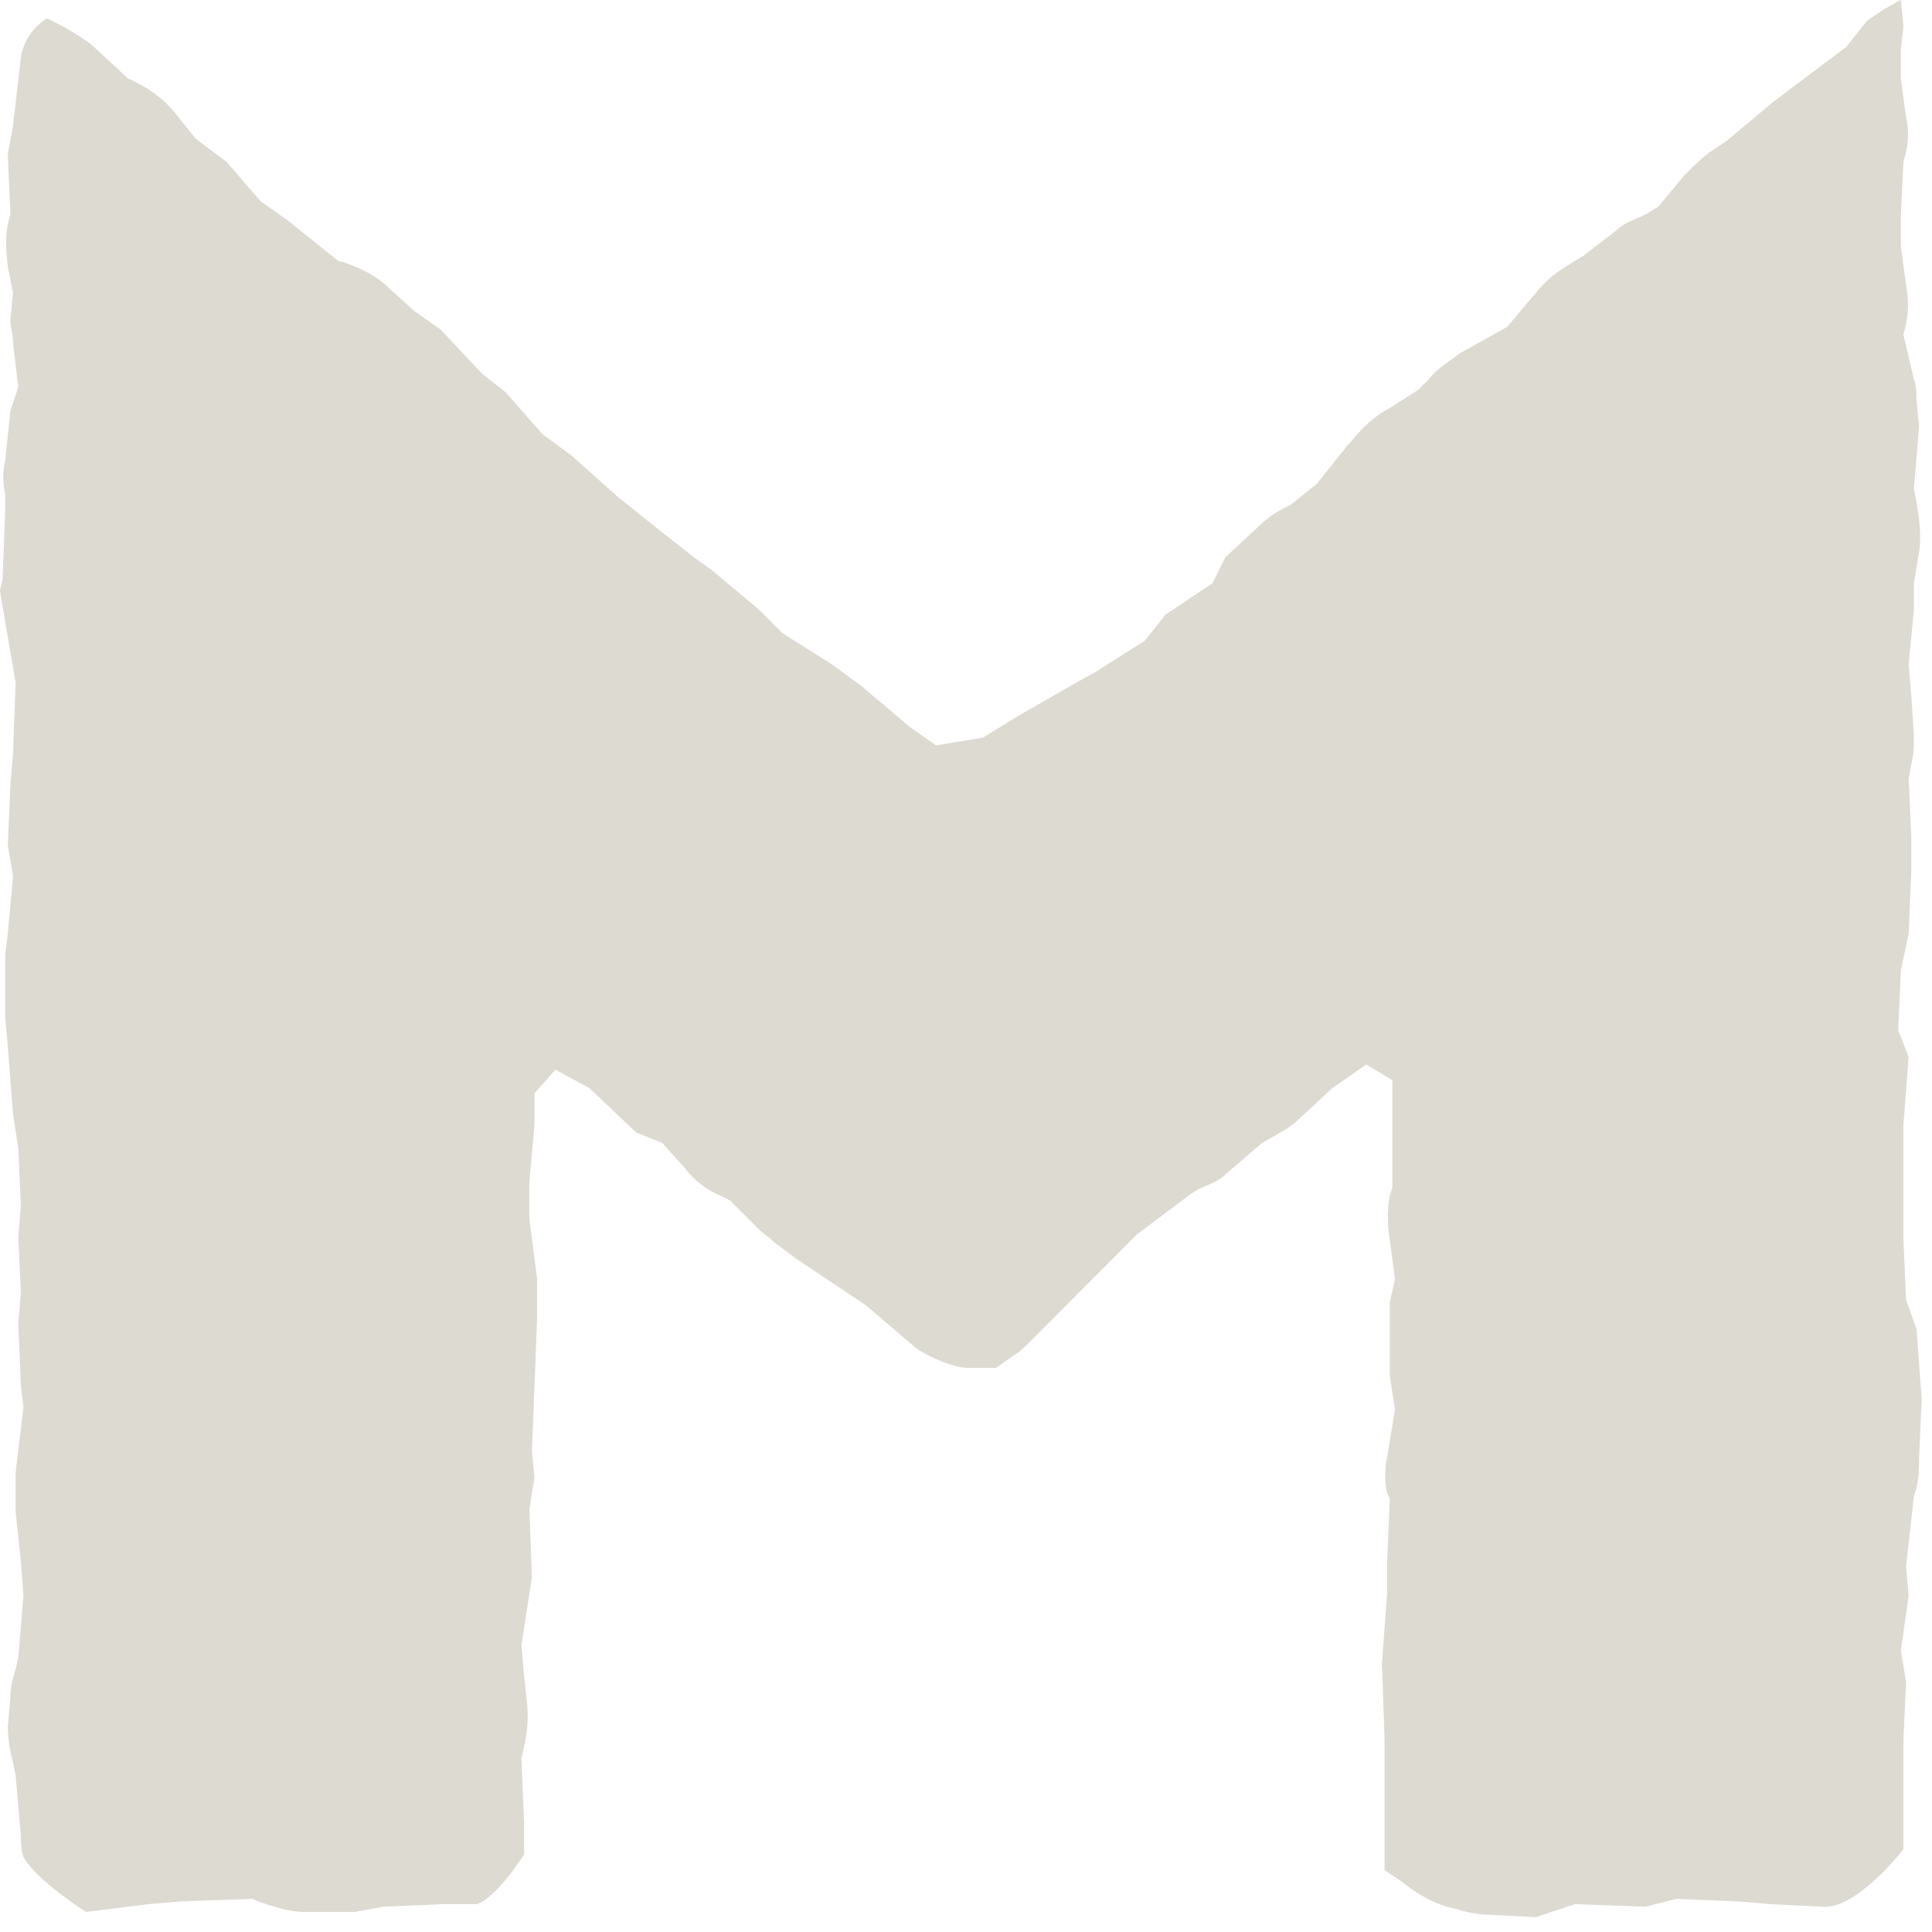 <?xml version="1.0" encoding="utf-8"?>
<svg xmlns="http://www.w3.org/2000/svg" fill="none" height="100%" overflow="visible" preserveAspectRatio="none" style="display: block;" viewBox="0 0 51 51" width="100%">
<path d="M25.605 36.11C25.192 36.11 24.71 35.903 24.228 35.626L22.852 34.453L22.232 34.038L20.993 33.21L20.443 32.796C20.305 32.657 20.167 32.588 20.03 32.45L19.273 31.691L18.997 31.553C18.653 31.415 18.309 31.139 18.102 30.862L17.483 30.172L16.795 29.896L15.556 28.722L14.661 28.239L14.11 28.86V29.689L13.973 31.208V32.174L14.179 33.762V34.729L14.11 36.593L14.041 38.319L14.11 39.01L13.973 39.838L14.041 41.633L13.766 43.428L13.835 44.257L13.904 44.878C13.973 45.431 13.904 45.845 13.766 46.397V46.466L13.835 48.123V48.952C13.835 48.952 13.147 50.056 12.596 50.264C12.527 50.264 12.458 50.264 12.389 50.264H11.701L10.118 50.333L9.361 50.471H8.053C7.64 50.471 7.227 50.333 6.814 50.194L6.677 50.125L4.749 50.194L3.923 50.264L2.271 50.471C2.271 50.471 0.964 49.642 0.619 49.021C0.551 48.814 0.551 48.606 0.551 48.468L0.413 46.88L0.344 46.535C0.275 46.259 0.206 45.914 0.206 45.569L0.275 44.809C0.275 44.464 0.344 44.326 0.413 44.05L0.482 43.773L0.619 42.116L0.551 41.219L0.413 39.907C0.413 39.7 0.413 39.562 0.413 39.355V38.871L0.619 37.145L0.551 36.593L0.482 34.936L0.551 34.107L0.482 32.657L0.551 31.829L0.482 30.31L0.344 29.412L0.206 27.617L0.138 26.858V25.753C0.138 25.615 0.138 25.339 0.138 25.201L0.206 24.648L0.344 23.13L0.206 22.301L0.275 20.713L0.344 19.884L0.413 18.02L0.069 16.018L0 15.604C0 15.535 0.069 15.328 0.069 15.259L0.138 13.463V13.049C0.069 12.773 0.069 12.428 0.138 12.152L0.275 10.84L0.482 10.218L0.344 9.045C0.344 8.768 0.275 8.699 0.275 8.423L0.344 7.733L0.206 7.042C0.138 6.49 0.138 6.076 0.275 5.662L0.206 4.074L0.344 3.314L0.551 1.519C0.619 1.105 0.826 0.759 1.239 0.483L1.514 0.621C1.79 0.759 2.134 0.967 2.409 1.174L3.304 2.002L3.373 2.071C3.854 2.278 4.268 2.555 4.612 2.969L5.162 3.659L5.988 4.281L6.883 5.316L7.571 5.8L8.948 6.904H9.017C9.43 7.042 9.912 7.25 10.256 7.595L10.944 8.216L11.632 8.699L12.734 9.873L13.353 10.357L14.317 11.461L15.074 12.014L16.313 13.118L17.001 13.671L18.309 14.706L18.791 15.051L20.03 16.087L20.649 16.709L21.957 17.537L22.714 18.089L24.022 19.194L24.71 19.677L25.949 19.47L26.844 18.918L28.289 18.089L28.909 17.744L30.217 16.916L30.767 16.225L32.006 15.397L32.35 14.706L33.245 13.878C33.452 13.671 33.658 13.533 33.934 13.394L34.071 13.325L34.76 12.773L35.585 11.737L35.654 11.668C35.93 11.323 36.274 10.978 36.687 10.771L37.444 10.287L37.719 10.011C37.926 9.735 38.27 9.528 38.545 9.321L39.784 8.63L40.541 7.733C40.817 7.388 41.092 7.181 41.436 6.973L41.78 6.766L42.675 6.076C42.882 5.869 43.157 5.8 43.432 5.662L43.776 5.454L44.465 4.626C44.74 4.35 45.015 4.074 45.359 3.866L45.566 3.728L46.805 2.693L47.355 2.278L48.732 1.243L49.283 0.552C49.764 0.207 50.04 0.069 50.178 0L50.246 0.69L50.178 1.312V2.071L50.315 3.107C50.384 3.383 50.384 3.728 50.315 4.005L50.246 4.281L50.178 5.662V6.49L50.315 7.526C50.384 7.94 50.384 8.147 50.315 8.561L50.246 8.838L50.522 10.011C50.59 10.149 50.59 10.425 50.59 10.564L50.659 11.254L50.522 12.911L50.59 13.256C50.659 13.671 50.728 14.154 50.659 14.568L50.522 15.397V16.087L50.384 17.537L50.453 18.366L50.522 19.401C50.522 19.608 50.522 19.953 50.453 20.161L50.384 20.575L50.453 22.094V22.991L50.384 24.648L50.178 25.615L50.109 27.203L50.384 27.893L50.246 29.689V30.31V31.898V32.727L50.315 34.315L50.59 35.074L50.728 36.938L50.659 38.457C50.659 38.802 50.659 38.94 50.59 39.286L50.522 39.493L50.315 41.357L50.384 42.116L50.178 43.566L50.315 44.395L50.246 45.914V47.019V48.814C50.246 48.814 49.076 50.333 48.181 50.333H48.113L46.736 50.264L45.91 50.194L44.258 50.125L43.432 50.333L41.574 50.264L40.541 50.609L39.233 50.54C39.027 50.54 38.683 50.471 38.476 50.402L38.201 50.333C37.719 50.194 37.306 49.918 36.962 49.642L36.549 49.366V48.33V48.192V46.604V45.914L36.48 43.911L36.618 42.047V41.219L36.687 39.562L36.618 39.424C36.549 39.148 36.549 38.733 36.618 38.457L36.824 37.214L36.687 36.317V35.074C36.687 34.798 36.687 34.591 36.687 34.384L36.824 33.762L36.687 32.727C36.618 32.381 36.618 31.898 36.687 31.553L36.756 31.346V29.412V28.515L36.067 28.101L35.172 28.722L34.278 29.55C34.14 29.689 33.934 29.827 33.796 29.896L33.314 30.172L32.35 31C32.144 31.208 31.869 31.277 31.593 31.415L31.387 31.553L30.01 32.588L28.496 34.107L27.945 34.66L27.188 35.419C27.05 35.557 26.913 35.695 26.775 35.764L26.293 36.11H25.605Z" fill="#DDDAD1" id="Vector"/>
</svg>